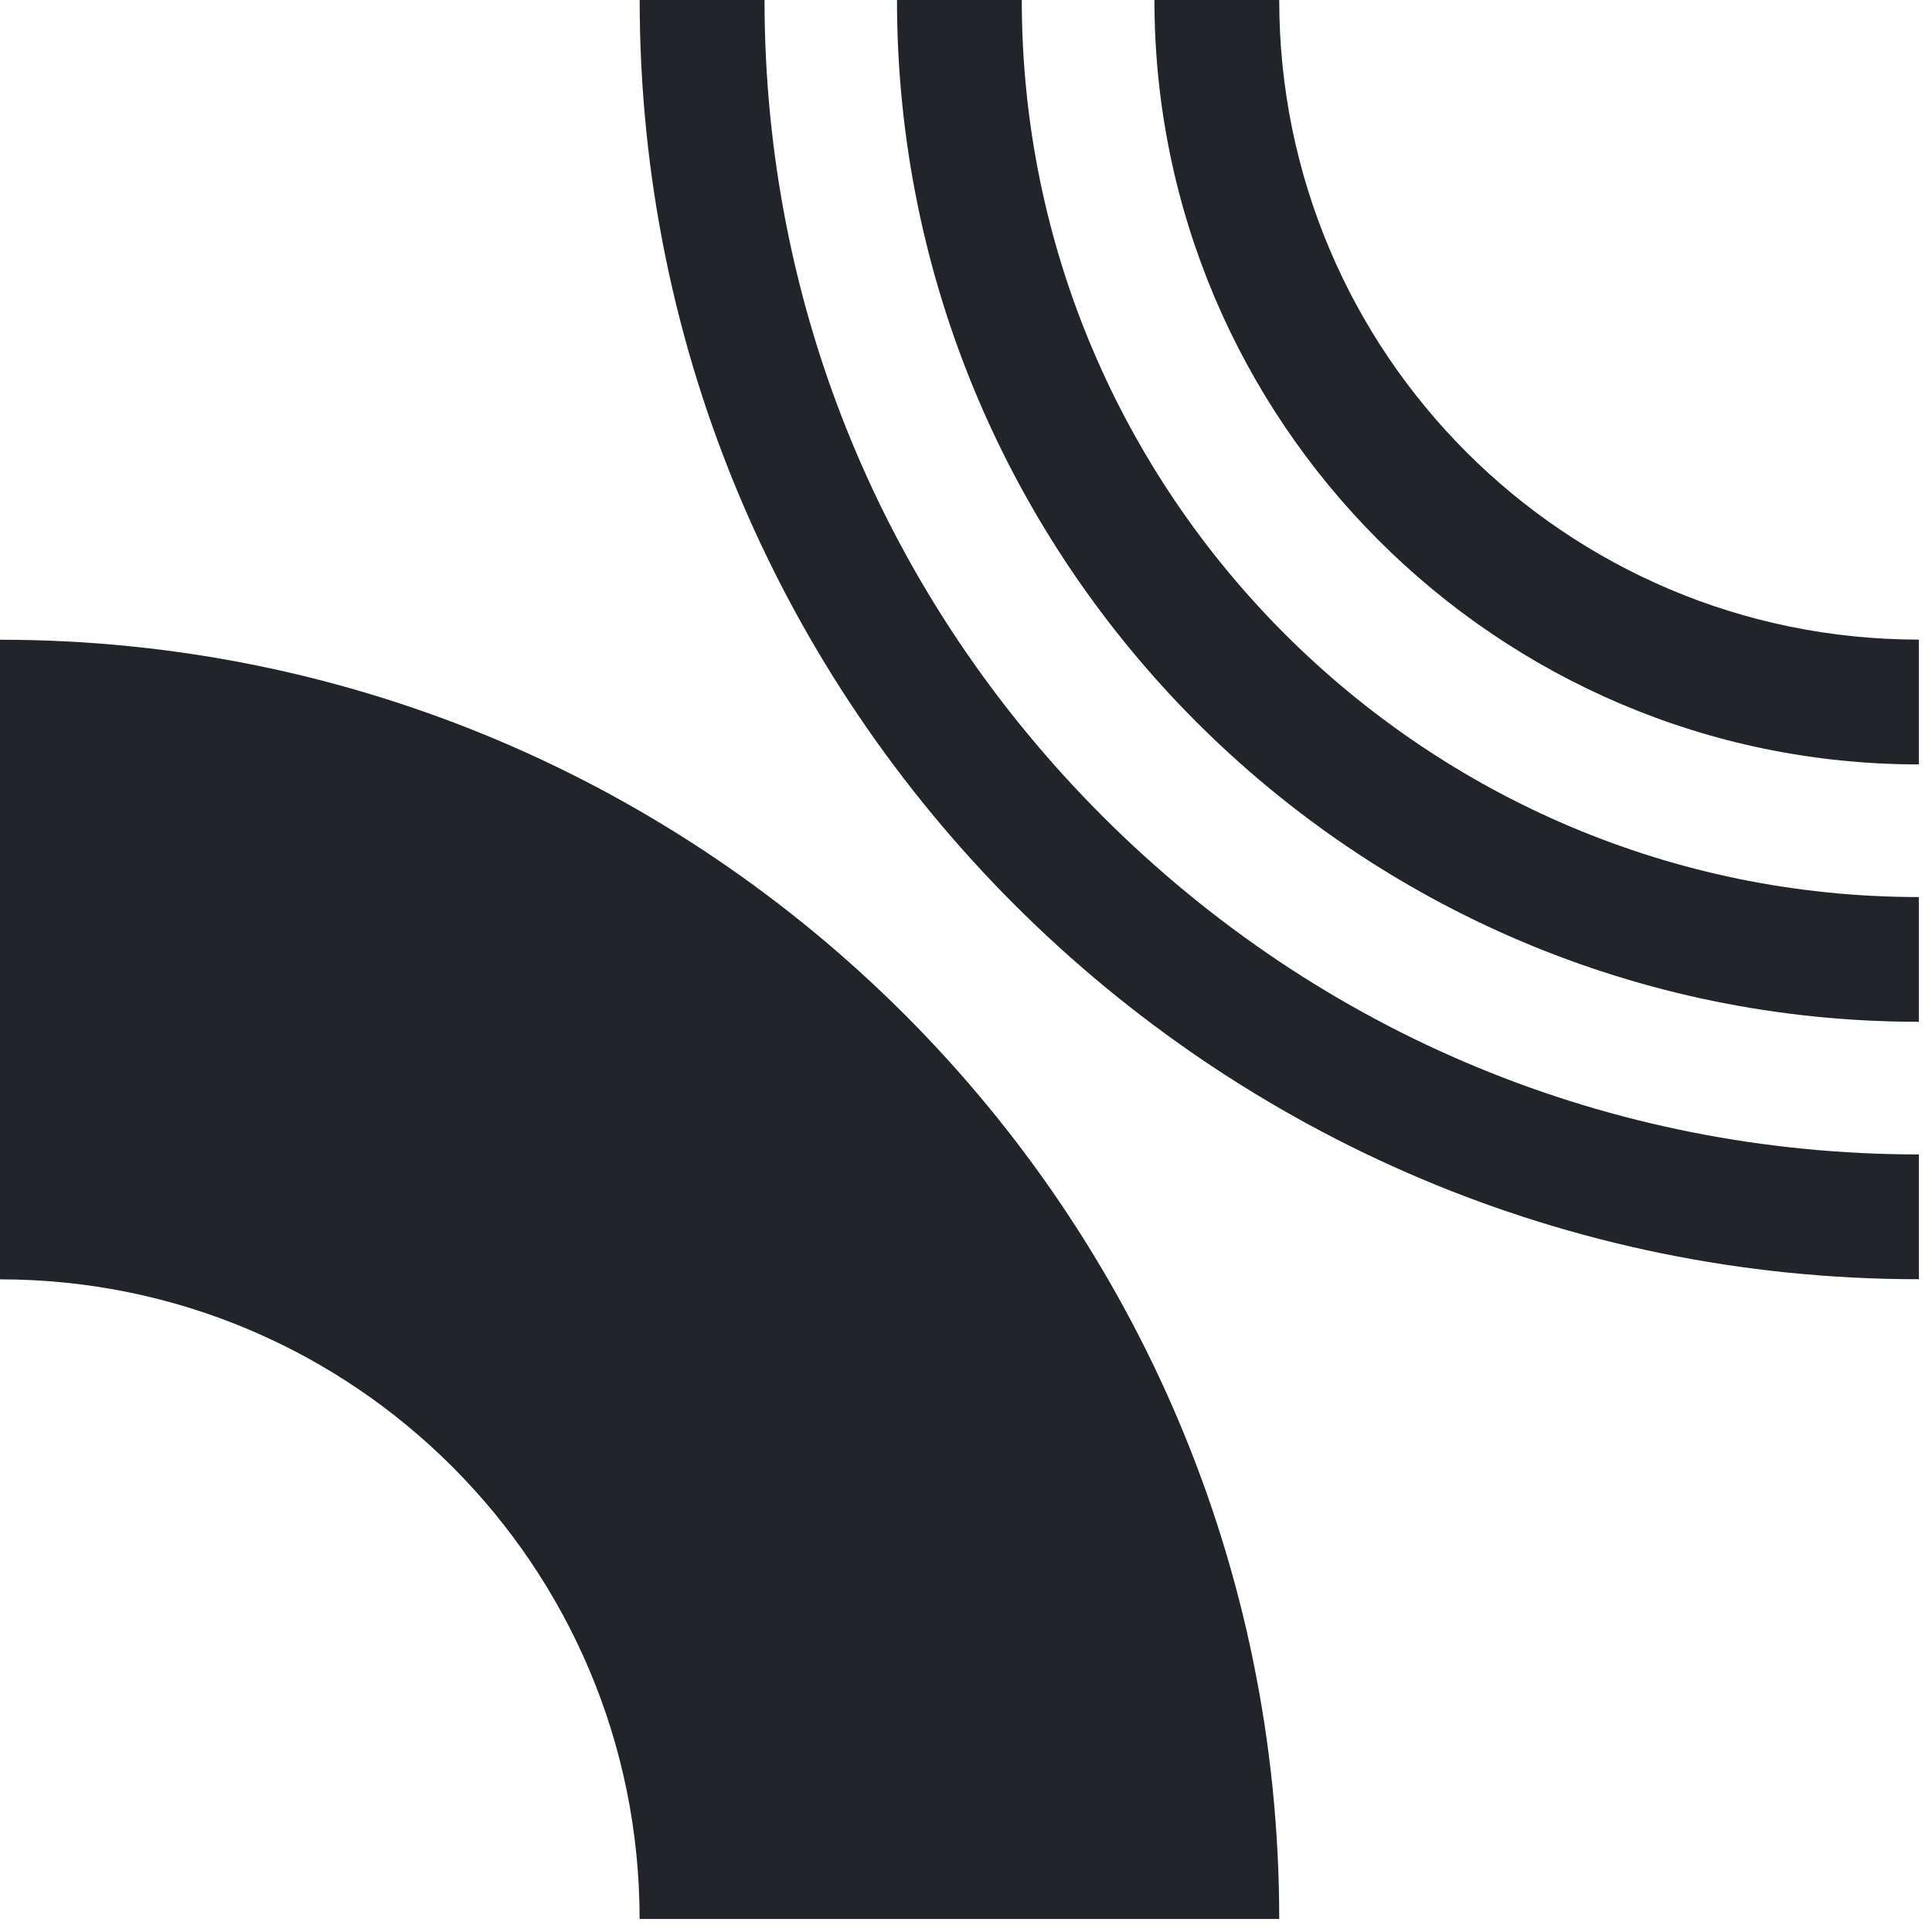 <svg width="32" height="32" viewBox="0 0 32 32" fill="none" xmlns="http://www.w3.org/2000/svg">
<path d="M0 10.596V21.19C5.851 21.19 10.594 25.932 10.594 31.784H21.188C21.188 20.082 11.701 10.596 0 10.596Z" fill="#212529"/>
<path d="M21.188 0H19.121C19.121 6.981 24.8 12.661 31.782 12.661V10.594C25.93 10.594 21.188 5.851 21.188 0Z" fill="#212529"/>
<path d="M16.924 0H14.857C14.857 9.332 22.449 16.924 31.782 16.924V14.858C23.589 14.858 16.924 8.193 16.924 0Z" fill="#212529"/>
<path d="M12.662 0H10.595C10.595 11.701 20.082 21.188 31.783 21.188V19.121C26.675 19.121 21.875 17.132 18.263 13.521C14.652 9.91 12.663 5.108 12.663 0H12.662Z" fill="#212529"/>
</svg>
